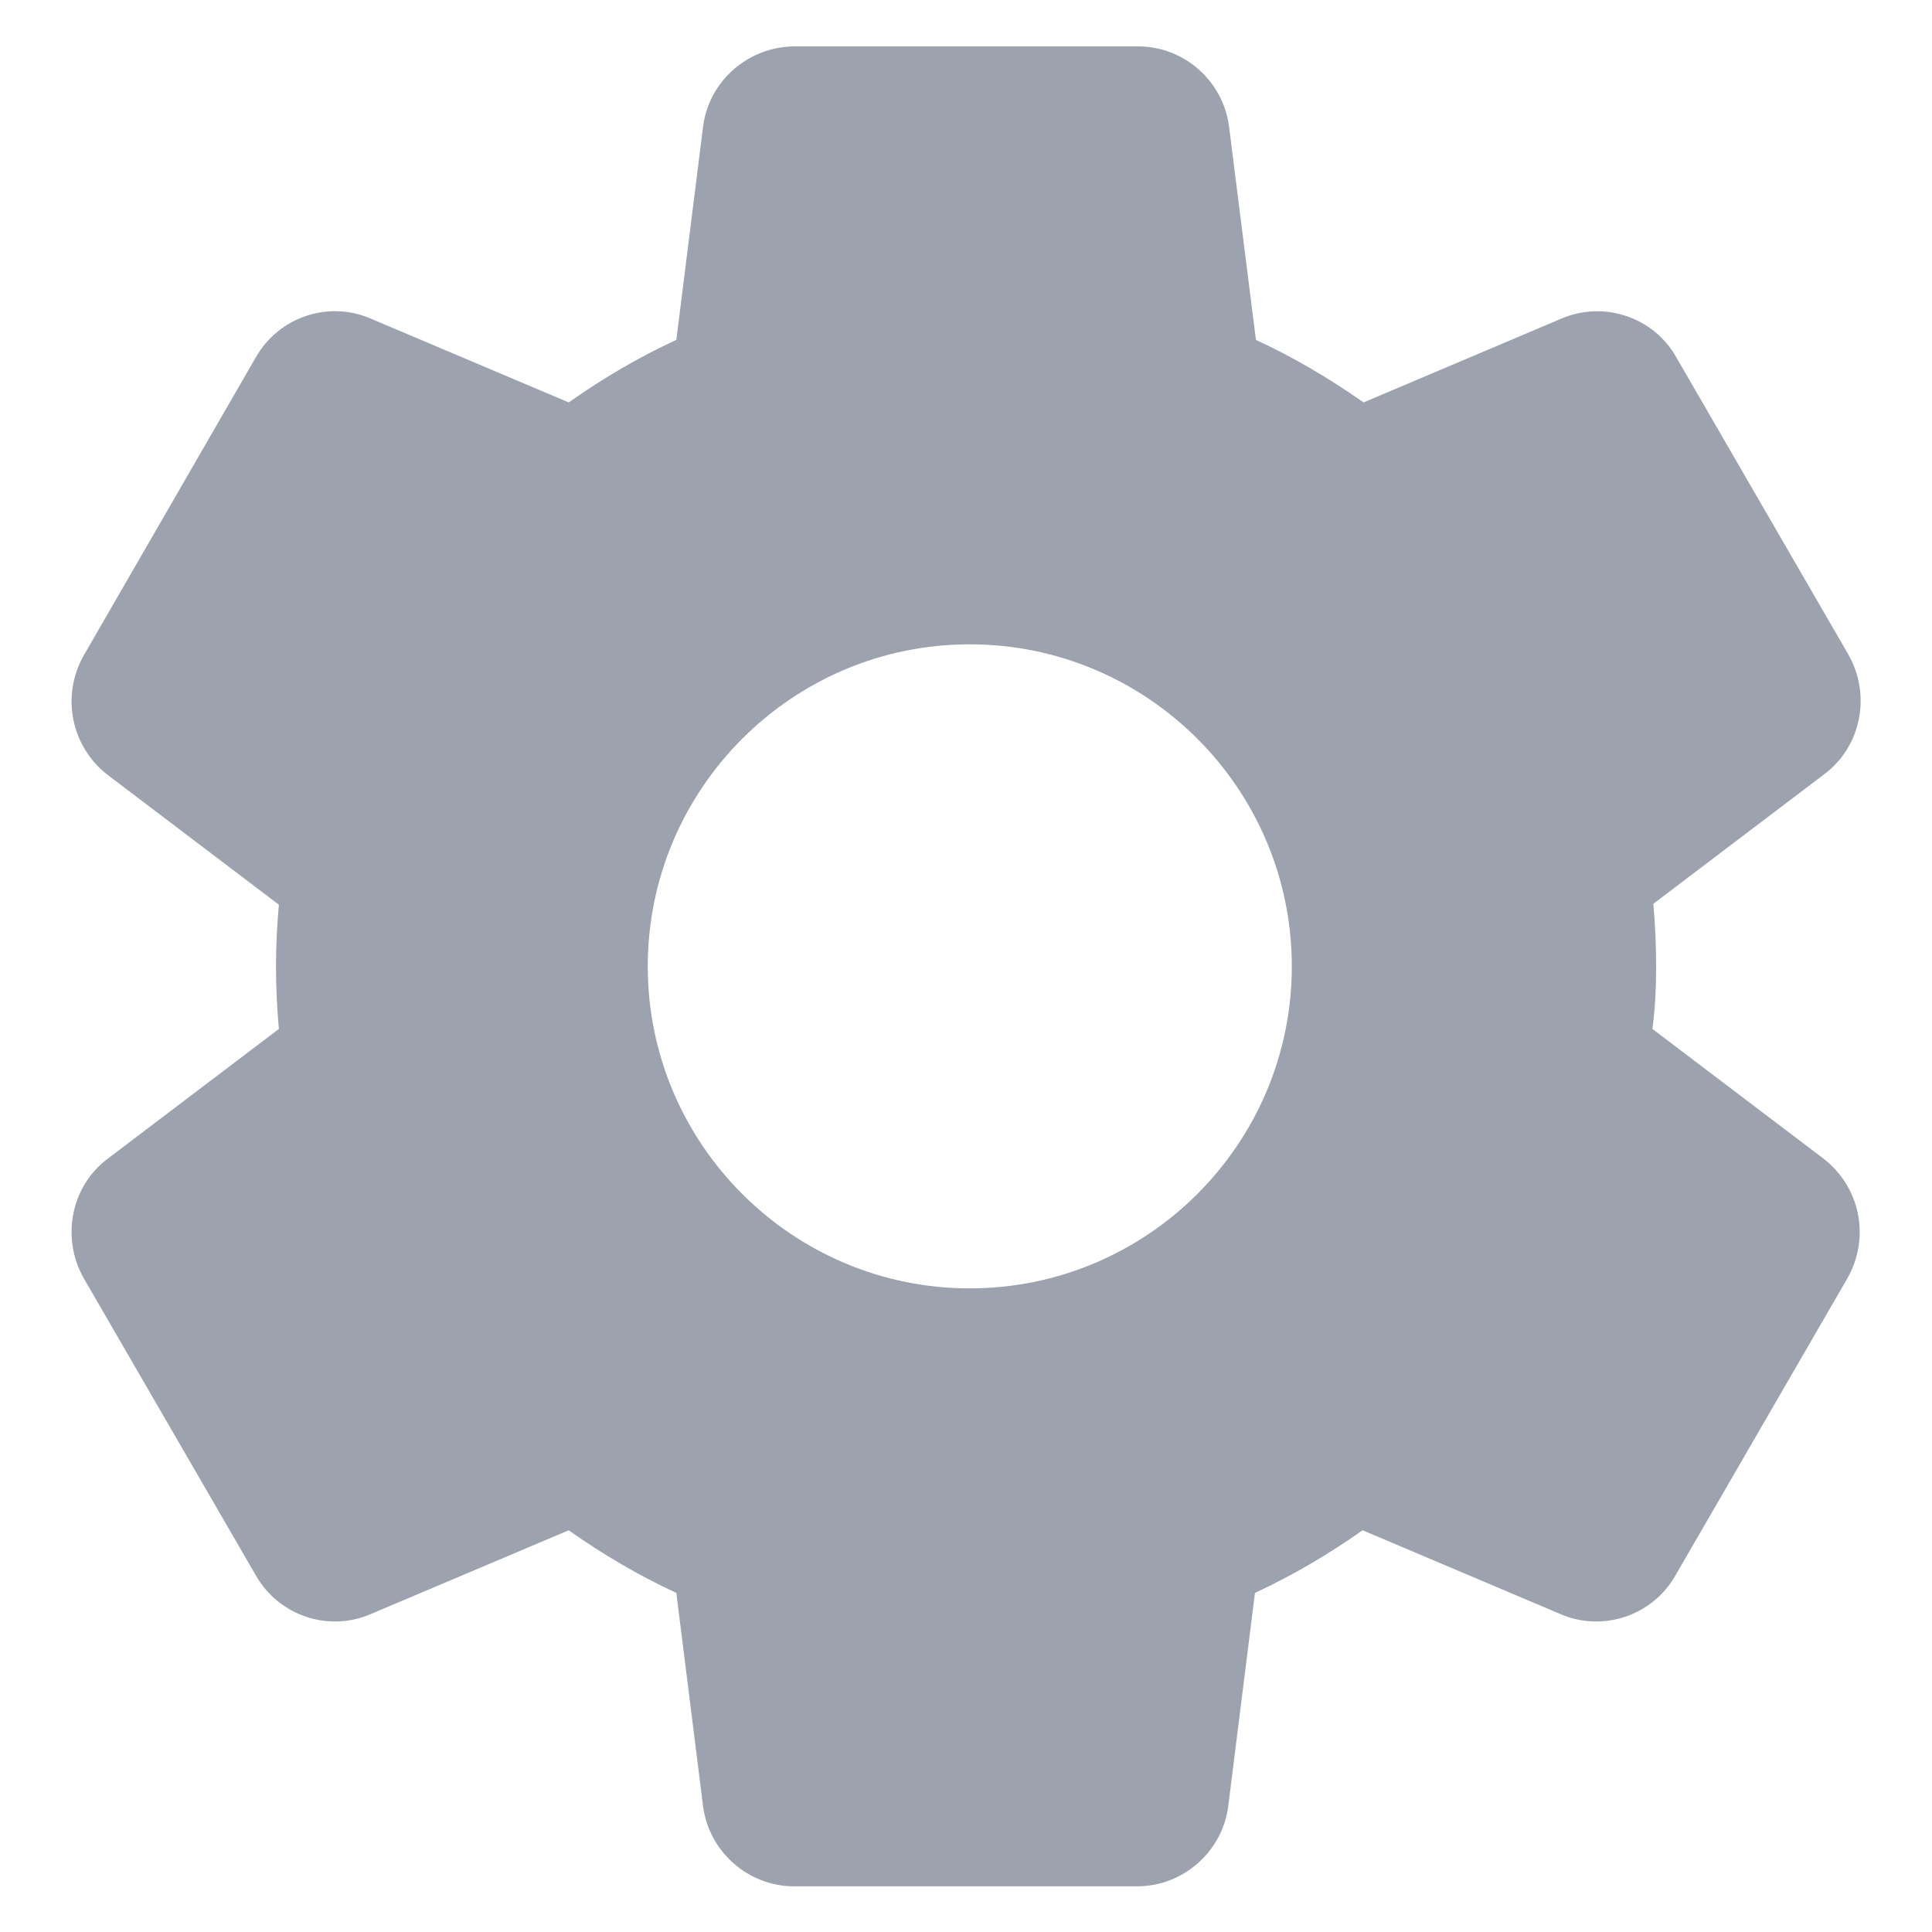 <svg width="14" height="14" viewBox="0 0 14 14" fill="none" xmlns="http://www.w3.org/2000/svg">
<path d="M12.001 7.003C12.001 6.849 11.994 6.703 11.981 6.549L13.221 5.609C13.487 5.409 13.561 5.036 13.394 4.743L12.147 2.589C12.068 2.448 11.938 2.341 11.784 2.29C11.631 2.238 11.463 2.245 11.314 2.309L9.881 2.916C9.634 2.743 9.374 2.589 9.101 2.463L8.907 0.923C8.867 0.589 8.581 0.336 8.247 0.336H5.761C5.421 0.336 5.134 0.589 5.094 0.923L4.901 2.463C4.627 2.589 4.367 2.743 4.121 2.916L2.687 2.309C2.381 2.176 2.021 2.296 1.854 2.589L0.607 4.749C0.441 5.043 0.514 5.409 0.781 5.616L2.021 6.556C1.993 6.855 1.993 7.157 2.021 7.456L0.781 8.396C0.514 8.596 0.441 8.969 0.607 9.263L1.854 11.416C2.021 11.709 2.381 11.829 2.687 11.696L4.121 11.089C4.367 11.263 4.627 11.416 4.901 11.543L5.094 13.083C5.134 13.416 5.421 13.669 5.754 13.669H8.241C8.574 13.669 8.861 13.416 8.901 13.083L9.094 11.543C9.367 11.416 9.627 11.263 9.874 11.089L11.307 11.696C11.614 11.829 11.974 11.709 12.141 11.416L13.387 9.263C13.554 8.969 13.481 8.603 13.214 8.396L11.974 7.456C11.994 7.303 12.001 7.156 12.001 7.003ZM7.027 9.336C5.741 9.336 4.694 8.289 4.694 7.003C4.694 5.716 5.741 4.669 7.027 4.669C8.314 4.669 9.361 5.716 9.361 7.003C9.361 8.289 8.314 9.336 7.027 9.336Z" fill="#9CA3AF"/>
</svg>
